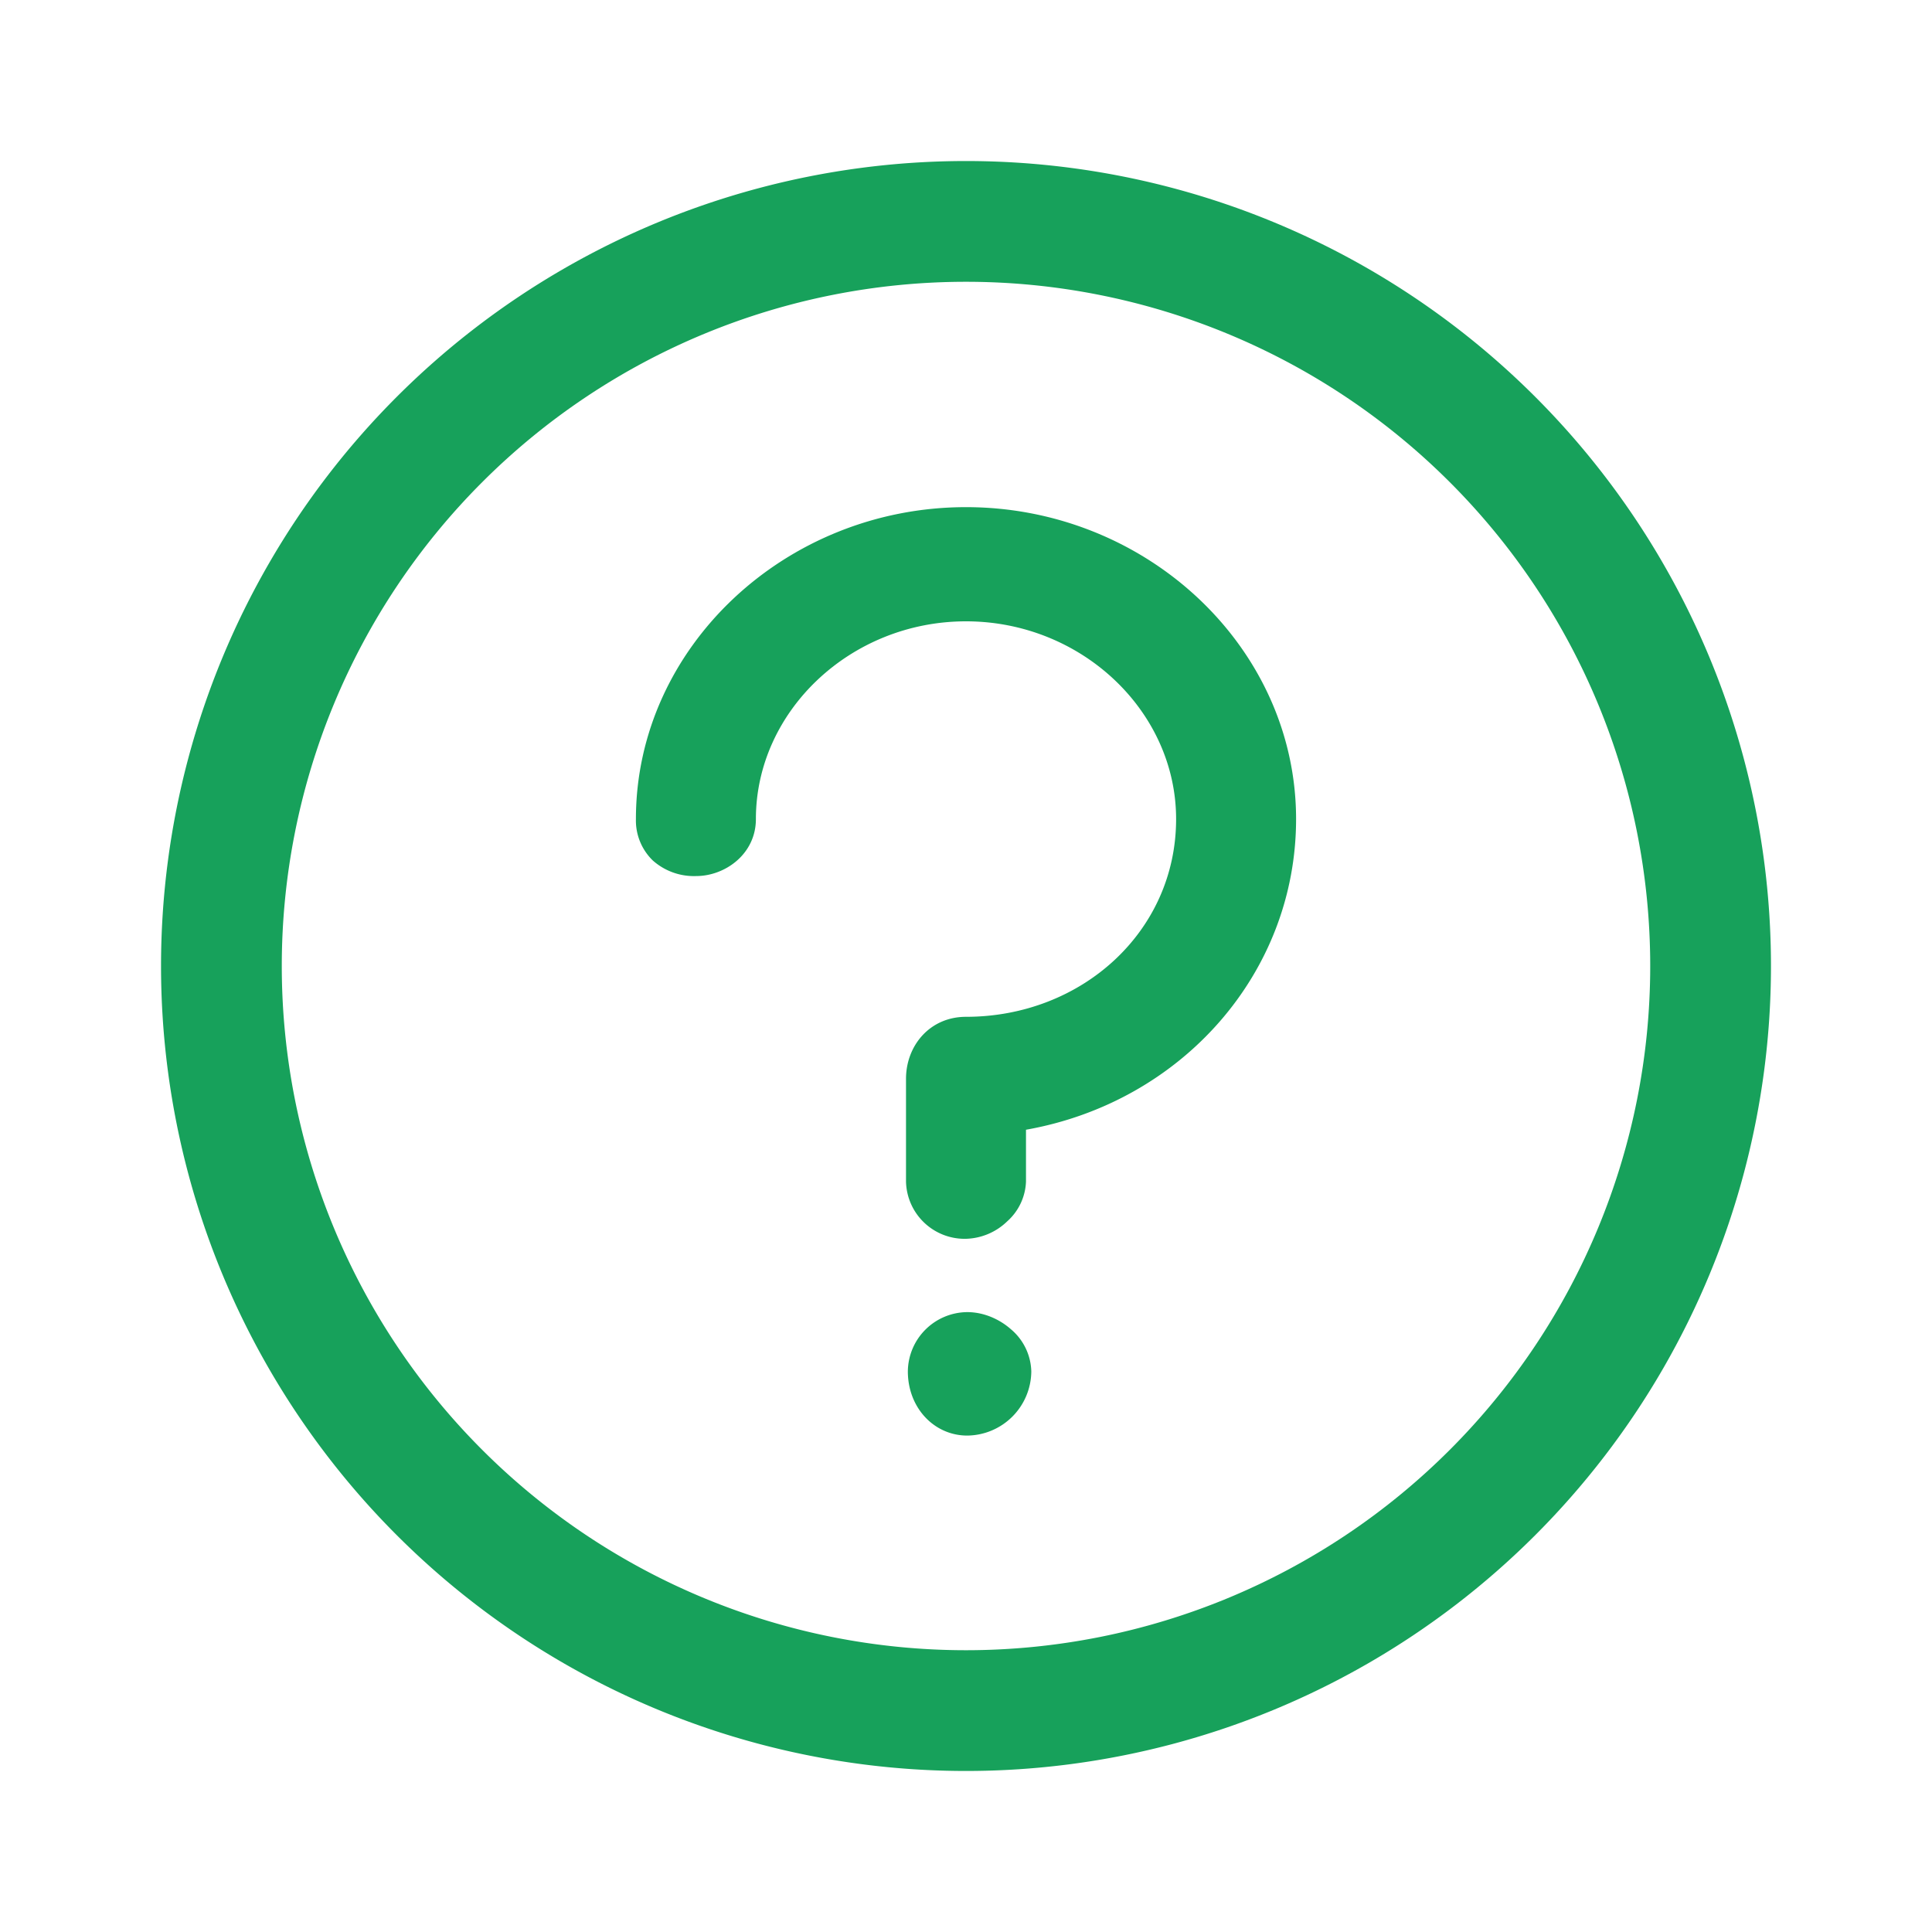 <svg xmlns="http://www.w3.org/2000/svg" width="20" height="20" fill="none"><path fill="#17A15B" d="M10 1.667A8.333 8.333 0 0 1 18.333 10 8.333 8.333 0 0 1 10 18.333 8.333 8.333 0 0 1 1.667 10 8.333 8.333 0 0 1 10 1.667Zm0 1.25a7.083 7.083 0 1 0 0 14.166 7.083 7.083 0 0 0 0-14.166Zm.013 10.666c.167 0 .331.07.454.179a.59.59 0 0 1 .209.436.67.67 0 0 1-.663.663c-.34 0-.614-.284-.615-.663a.62.62 0 0 1 .615-.615ZM10 5.25c1.87 0 3.417 1.453 3.417 3.229 0 1.593-1.181 2.93-2.796 3.216v.538a.58.58 0 0 1-.194.41.638.638 0 0 1-.427.181.607.607 0 0 1-.621-.59v-1.066c0-.344.247-.642.621-.642 1.197 0 2.175-.882 2.175-2.047 0-1.117-.98-2.047-2.175-2.047-1.195 0-2.175.93-2.175 2.047 0 .36-.316.59-.62.59a.64.64 0 0 1-.448-.162.577.577 0 0 1-.174-.428C6.583 6.703 8.131 5.25 10 5.25Z"/></svg>